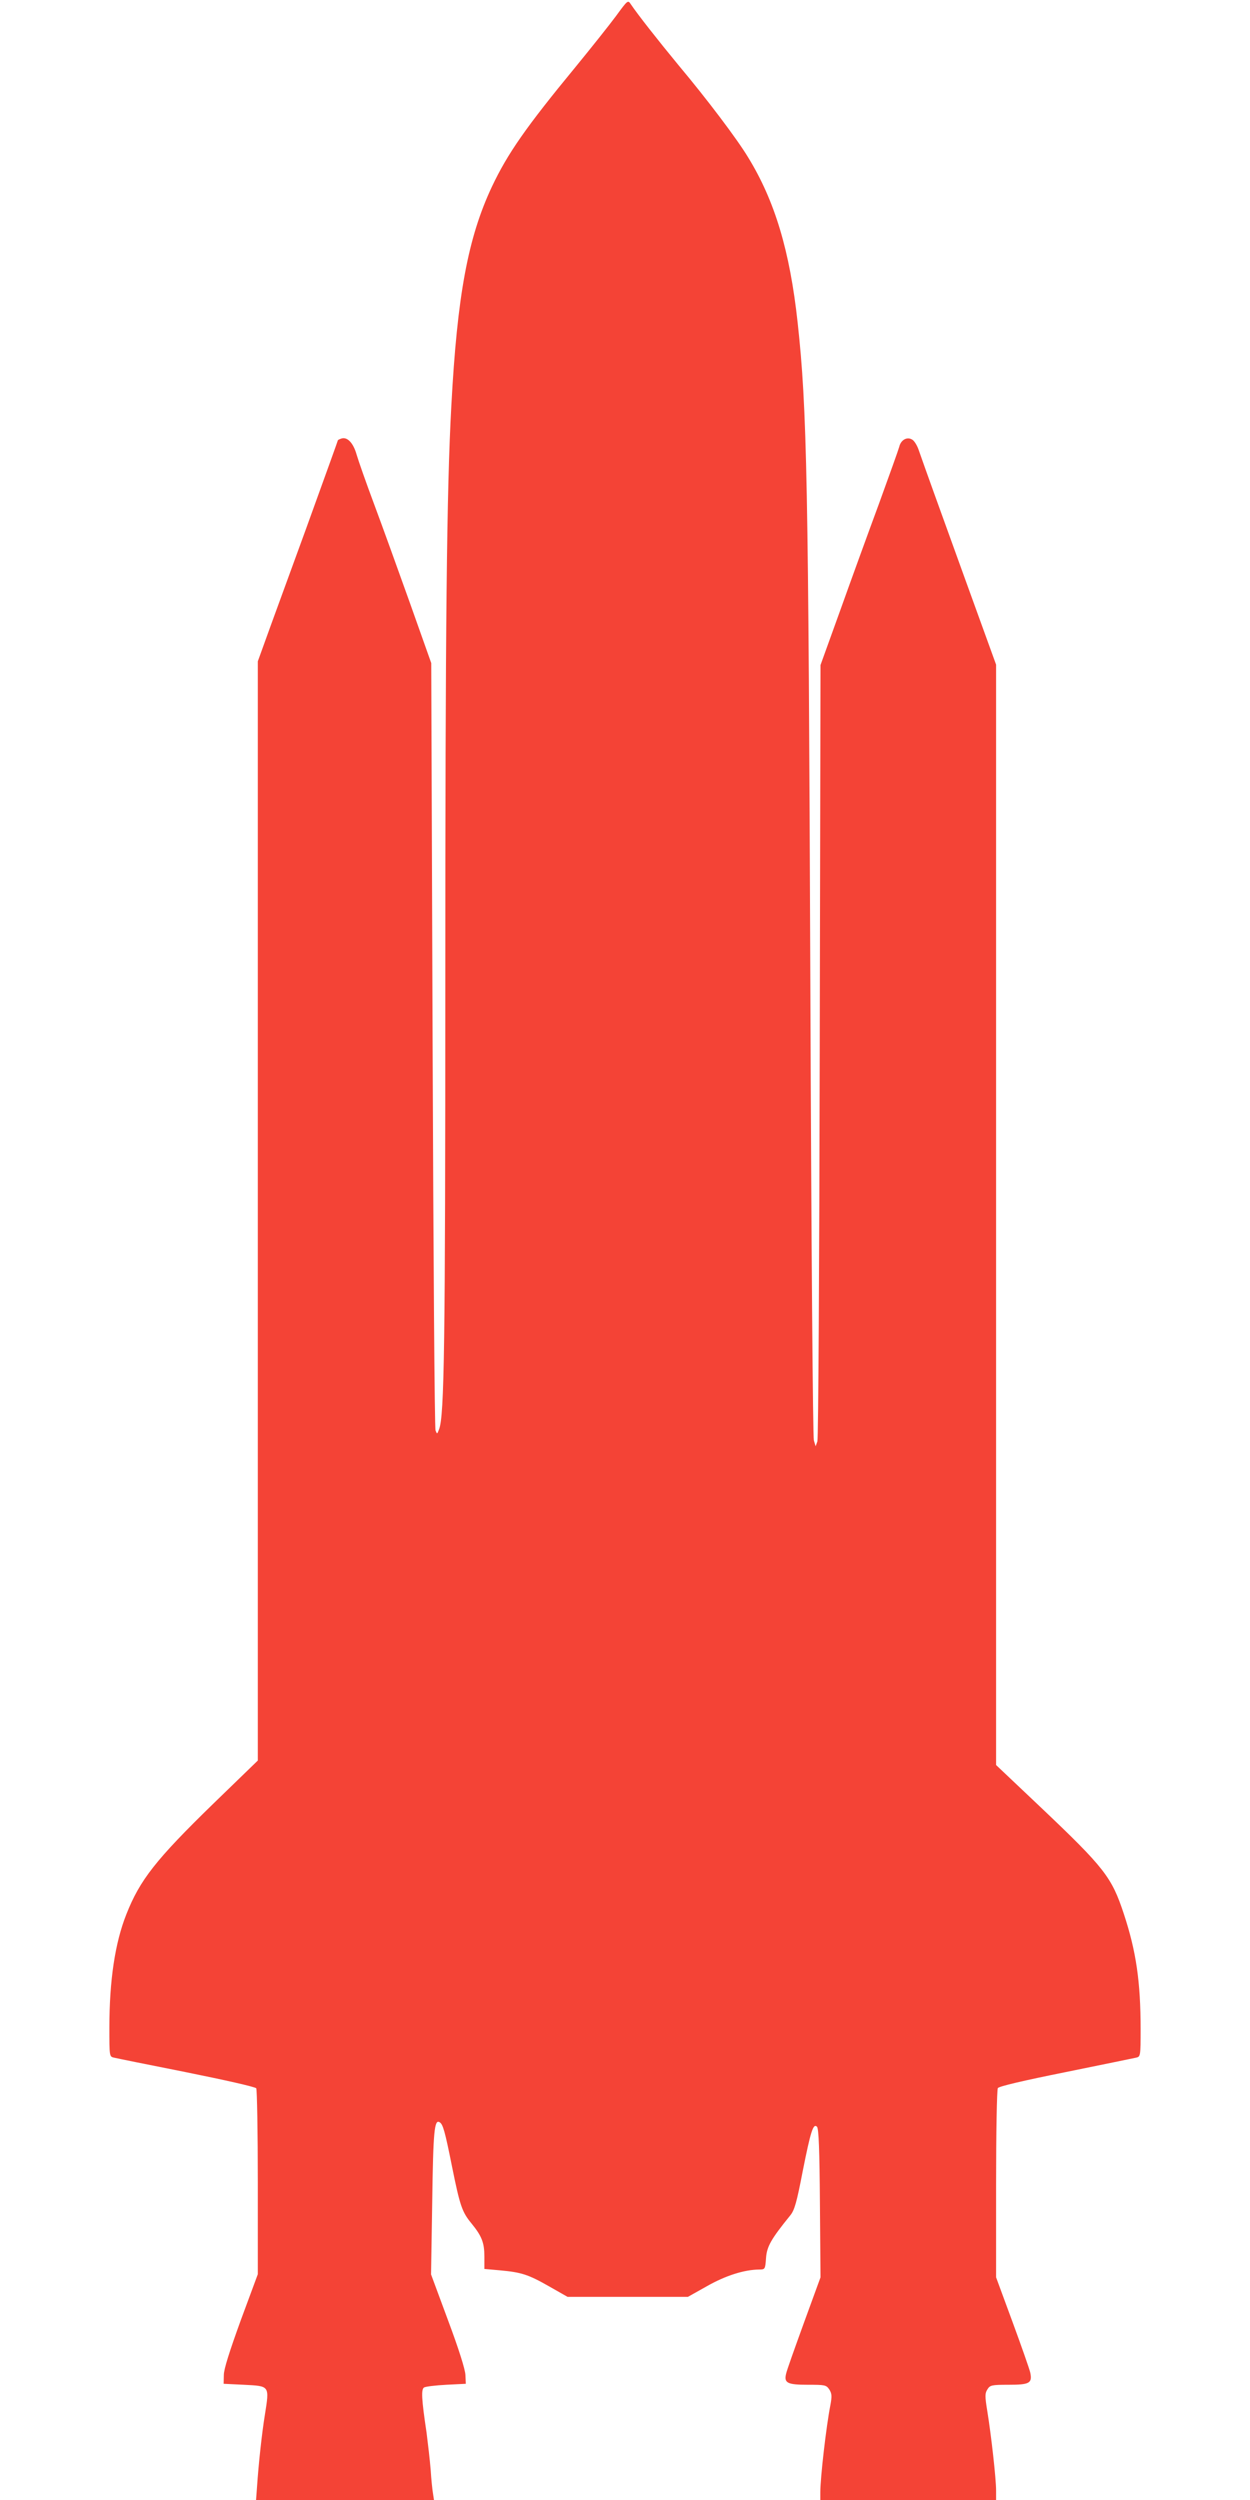 <?xml version="1.0" standalone="no"?>
<!DOCTYPE svg PUBLIC "-//W3C//DTD SVG 20010904//EN"
 "http://www.w3.org/TR/2001/REC-SVG-20010904/DTD/svg10.dtd">
<svg version="1.0" xmlns="http://www.w3.org/2000/svg"
 width="640pt" height="1280pt" viewBox="0 0 640 1280"
 preserveAspectRatio="xMidYMid meet">
<g transform="translate(0,1280) scale(0.1,-0.1)"
fill="#f44336" stroke="none">
<path d="M3154 12718 c-34 -46 -128 -164 -209 -263 -252 -306 -346 -441 -426
-610 -123 -261 -178 -558 -208 -1120 -24 -434 -31 -1128 -31 -2956 0 -1855 -5
-2220 -32 -2287 -10 -26 -10 -26 -18 -6 -5 11 -11 900 -15 1975 l-7 1954 -110
310 c-61 171 -143 398 -183 505 -40 107 -80 221 -89 252 -17 61 -49 94 -80 82
-9 -3 -16 -7 -16 -8 0 -2 -53 -149 -164 -456 -59 -162 -139 -381 -177 -485
l-69 -191 0 -2814 0 -2814 -227 -220 c-296 -288 -377 -392 -446 -567 -58 -146
-87 -338 -87 -581 0 -145 0 -148 23 -153 12 -3 179 -37 371 -75 199 -40 353
-75 358 -82 4 -7 8 -224 8 -482 l0 -470 -87 -235 c-58 -160 -87 -251 -87 -281
l-1 -45 103 -5 c134 -7 132 -3 108 -155 -15 -92 -32 -248 -40 -367 l-5 -68
455 0 456 0 -5 33 c-3 17 -9 72 -12 122 -4 50 -14 135 -21 190 -26 173 -28
221 -13 231 8 5 59 11 114 14 l100 5 -2 45 c-1 28 -34 133 -89 280 l-87 235 6
371 c5 364 11 425 38 408 17 -10 27 -45 64 -230 40 -198 51 -230 99 -288 53
-65 66 -99 66 -169 l0 -64 78 -7 c111 -10 146 -21 253 -82 l95 -54 308 0 308
0 98 55 c95 54 190 84 266 85 31 0 32 1 36 58 4 60 26 98 124 219 22 27 33 66
64 227 41 206 54 246 73 227 9 -9 13 -121 15 -392 l3 -379 -85 -233 c-46 -127
-88 -244 -91 -260 -12 -48 6 -57 111 -57 88 0 94 -1 110 -24 13 -21 14 -34 6
-78 -22 -111 -52 -375 -52 -448 l0 -40 450 0 450 0 0 49 c0 60 -25 283 -45
406 -13 79 -12 92 1 112 13 21 22 23 108 23 107 0 122 8 111 62 -4 18 -45 135
-91 260 l-84 228 0 477 c0 263 4 484 9 492 6 9 129 38 348 82 186 38 348 71
361 74 21 5 22 9 22 145 0 244 -23 400 -86 591 -62 188 -98 235 -428 548
l-226 214 0 2817 0 2817 -159 439 c-145 401 -196 542 -238 662 -8 23 -23 47
-34 52 -26 15 -57 -3 -65 -38 -4 -15 -51 -146 -104 -292 -54 -146 -143 -391
-198 -545 l-101 -280 -4 -1975 c-2 -1086 -7 -1986 -12 -2000 l-9 -25 -9 30
c-5 18 -13 975 -18 2335 -10 2595 -17 2948 -65 3388 -40 368 -117 624 -254
847 -56 93 -210 297 -355 470 -108 131 -210 261 -245 313 -15 23 -16 22 -76
-60z"/>
</g>
</svg>

